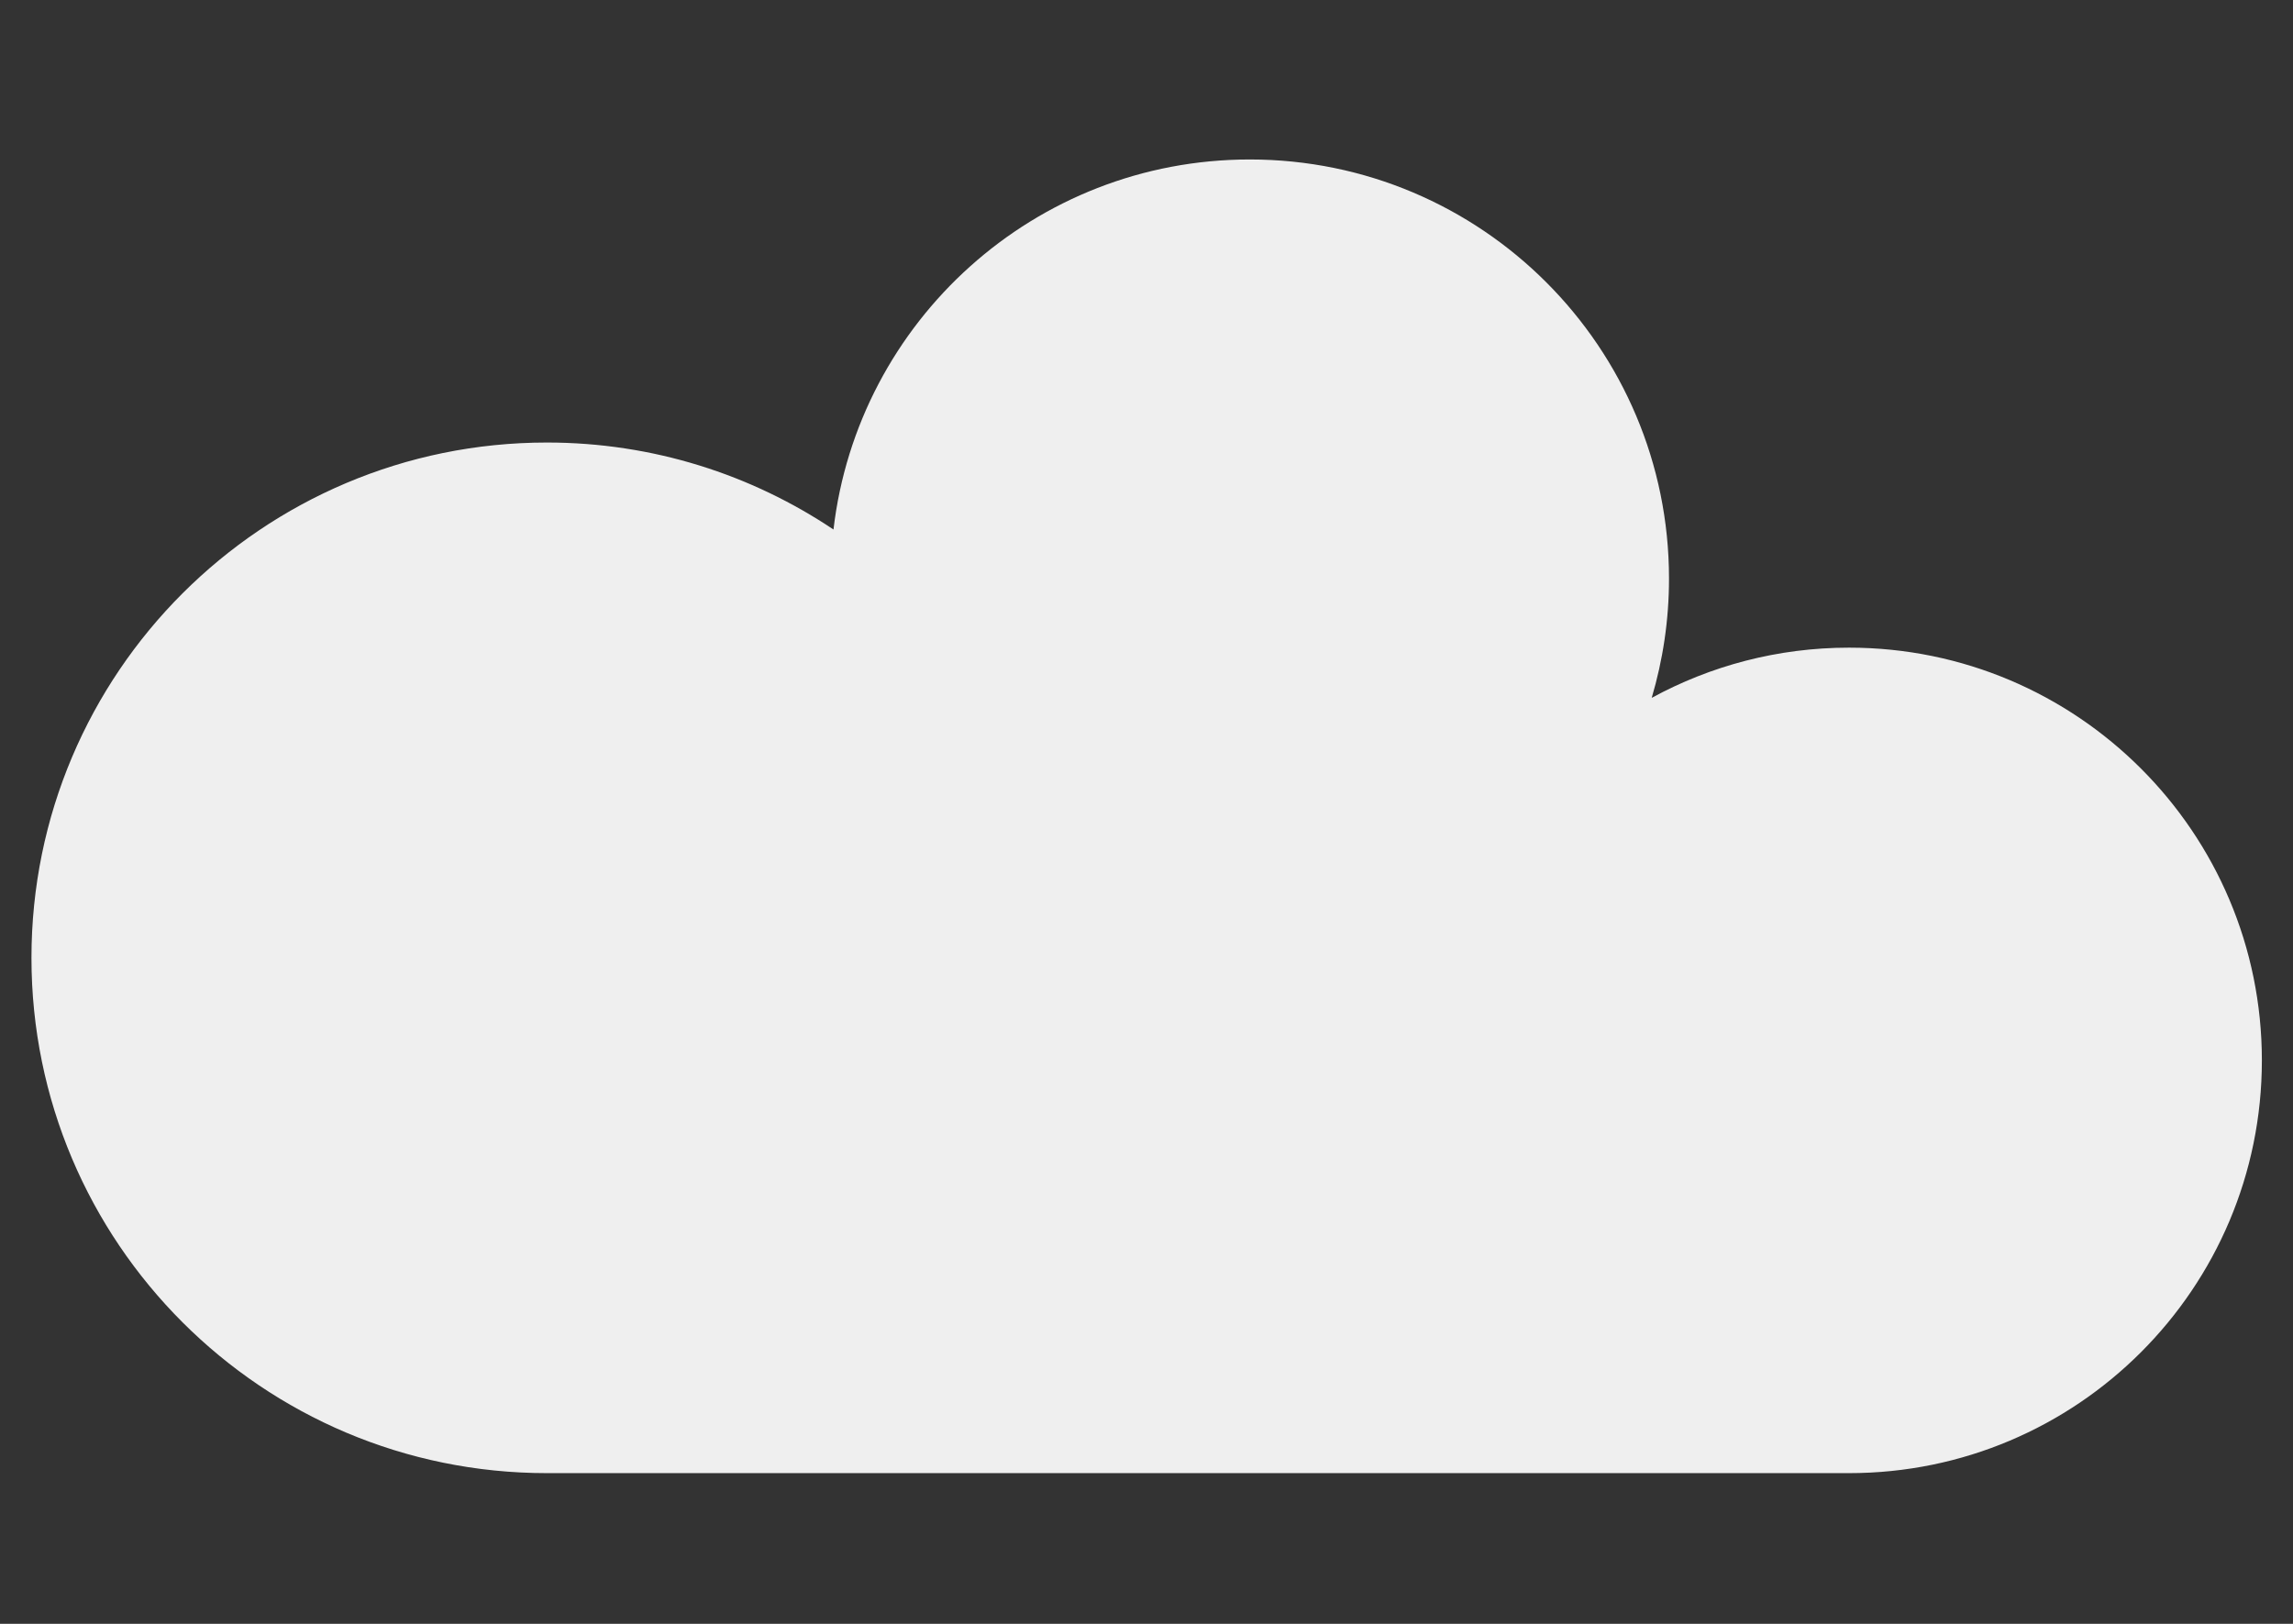 <?xml version="1.0" encoding="utf-8"?>
<!-- Generator: Adobe Illustrator 16.0.3, SVG Export Plug-In . SVG Version: 6.00 Build 0)  -->
<svg version="1.2" baseProfile="tiny" id="Layer_1" xmlns="http://www.w3.org/2000/svg" xmlns:xlink="http://www.w3.org/1999/xlink"
	 x="0px" y="0px" width="600px" height="425px" viewBox="0 0 600 425" xml:space="preserve">
<rect x="0" y="0" width="600" height="425" fill="#333333" stroke="none"/>
<path fill="#EFEFEF" d="M483.832,169.507c-18.705,0-36.293,4.773-51.636,13.139c2.932-9.891,4.526-20.36,4.526-31.207
	c0-60.586-49.115-109.702-109.701-109.702c-56.235,0-102.56,42.322-108.928,96.851c-21.445-14.373-47.23-22.768-74.985-22.768
	c-74.492,0-134.874,60.385-134.874,134.87c0,74.483,60.381,134.865,134.874,134.865h340.723
	c59.659,0,108.023-48.361,108.023-108.024C591.855,217.871,543.491,169.507,483.832,169.507z"/>
</svg>
